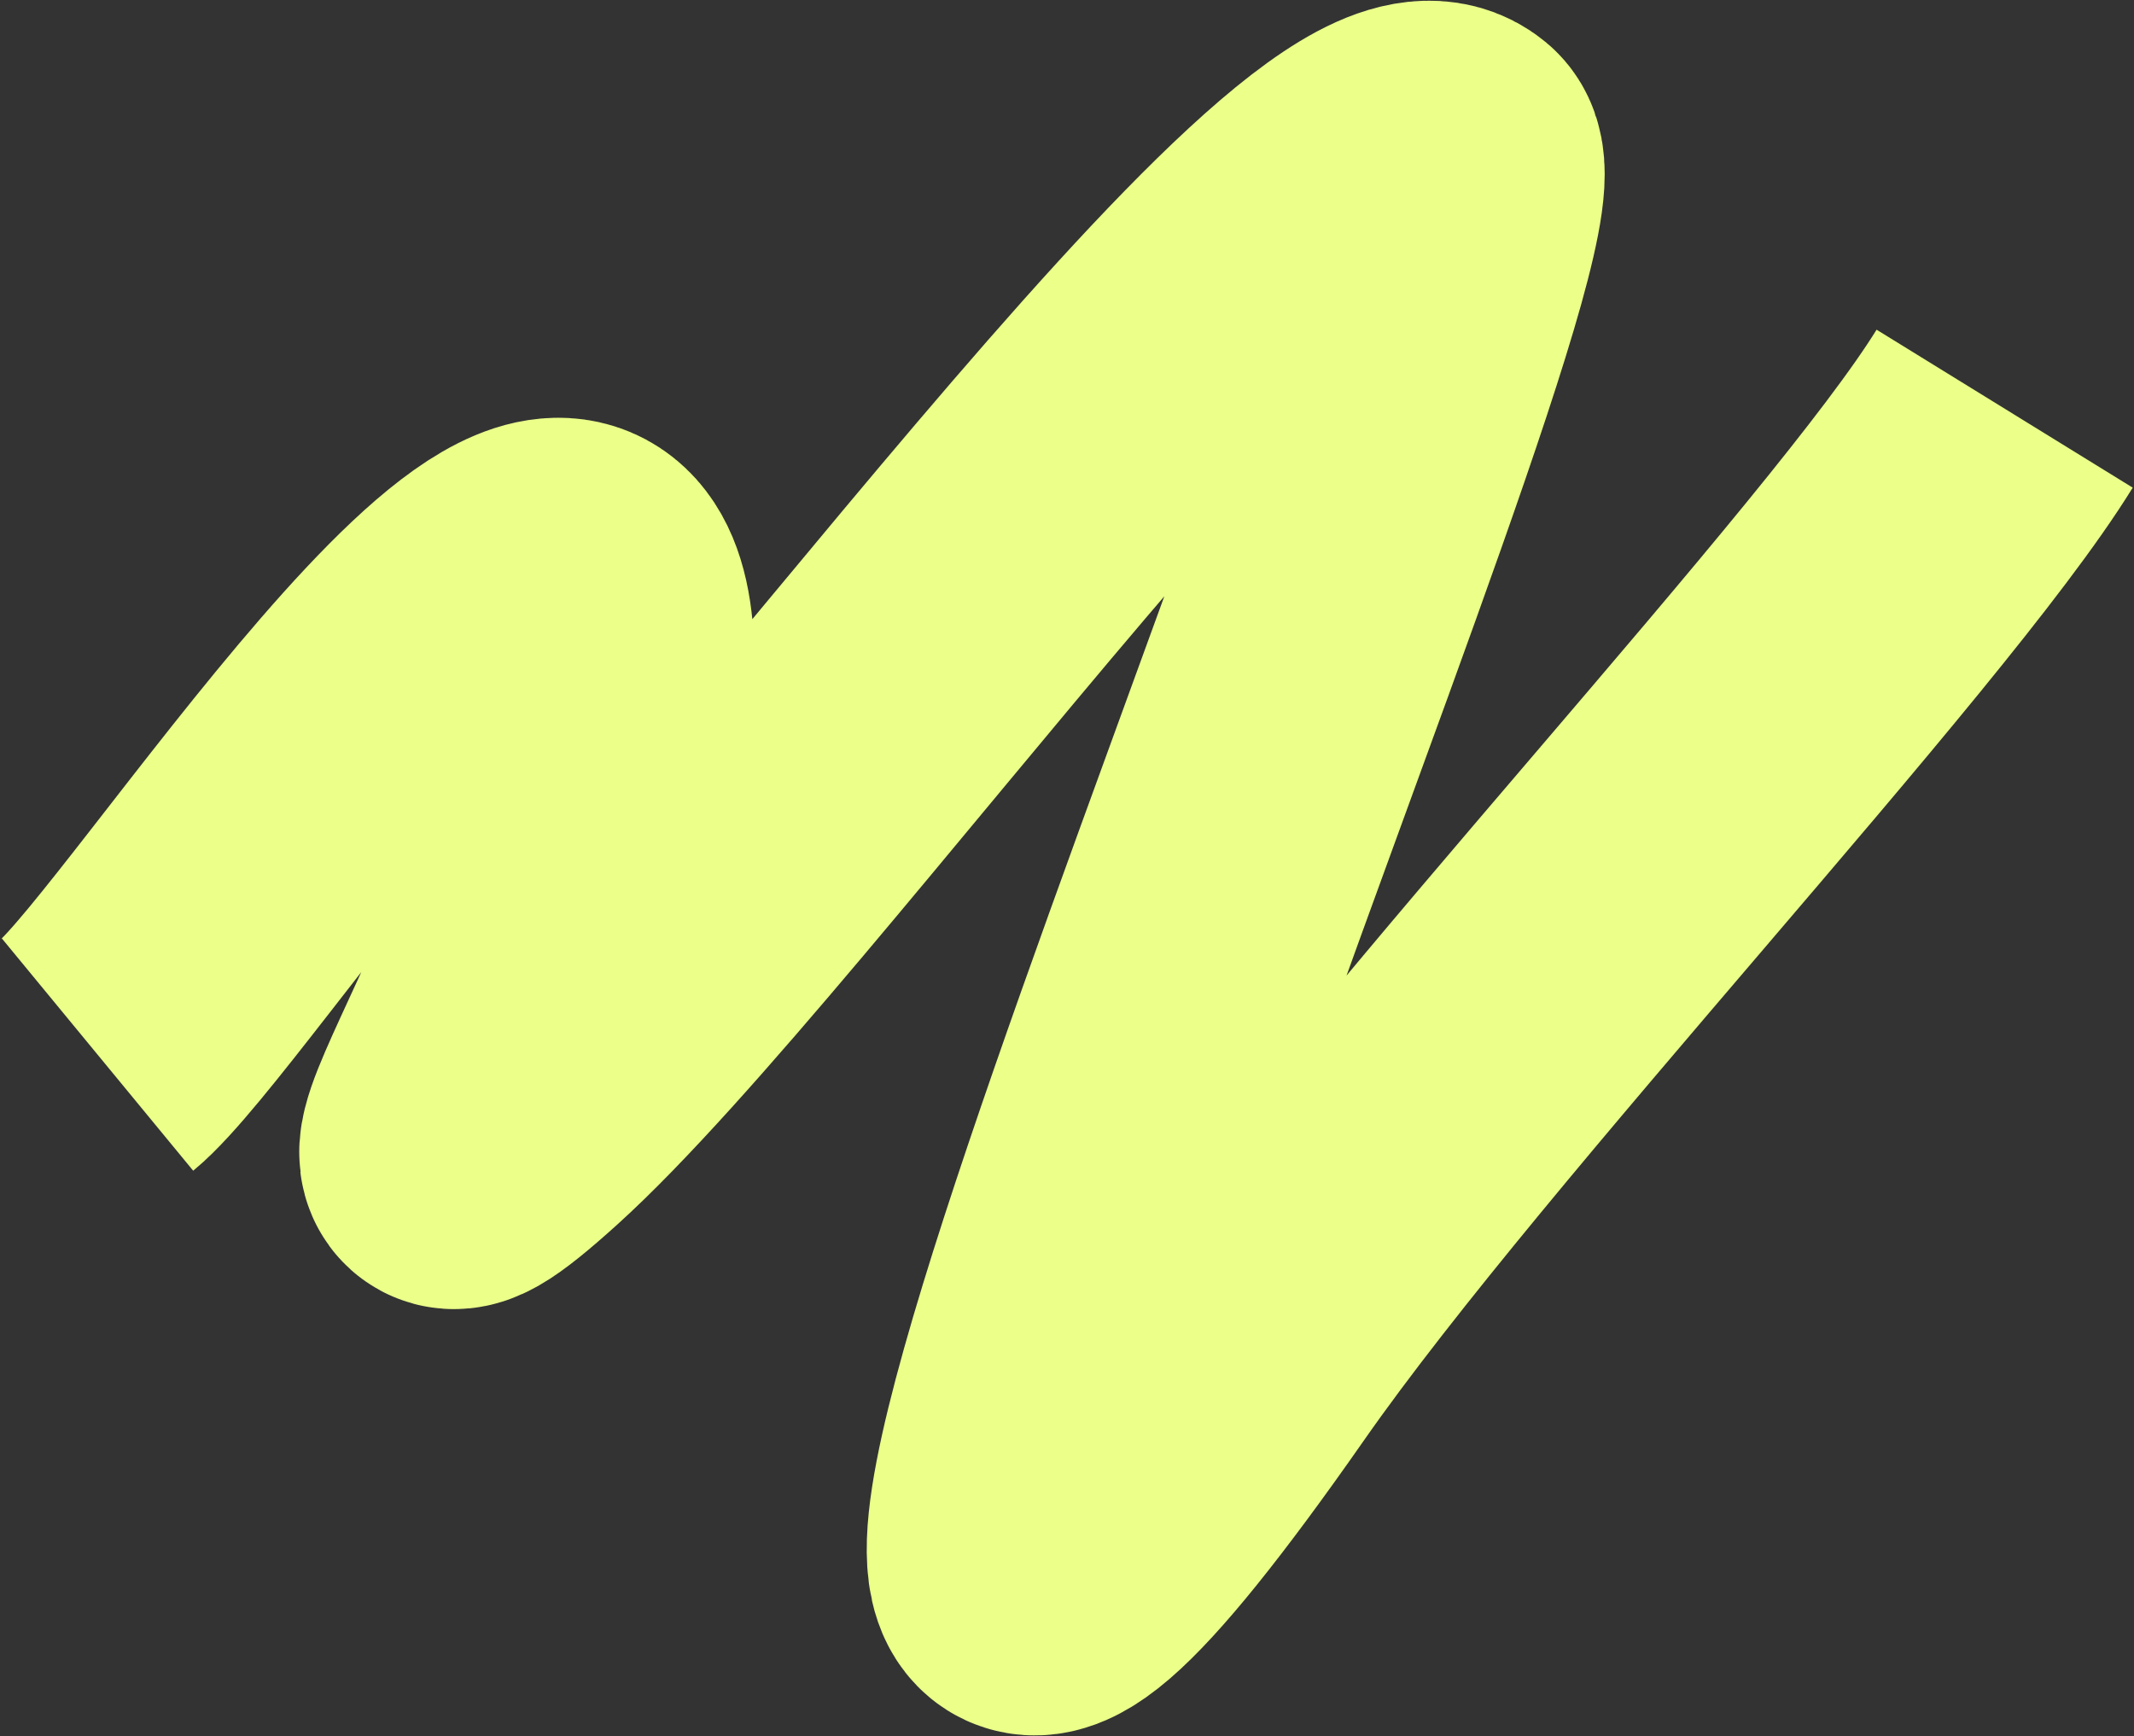 <?xml version="1.0" encoding="UTF-8"?> <svg xmlns="http://www.w3.org/2000/svg" width="939" height="764" viewBox="0 0 939 764" fill="none"><rect x="0" y="0" width="939" height="764" fill="#333333" stroke="none"/><path d="M42.918 464.094C83.077 431.018 253.824 161.928 265.231 279.675C276.637 397.422 139.918 568.654 227.1 489.887C331.842 395.256 589.612 29.218 638.031 69.624C670.289 96.543 268.146 993.895 545.983 595.822C629.841 475.673 830.712 263.133 882.084 179.844" stroke="#EBFF89" stroke-width="132.419"></path></svg> 